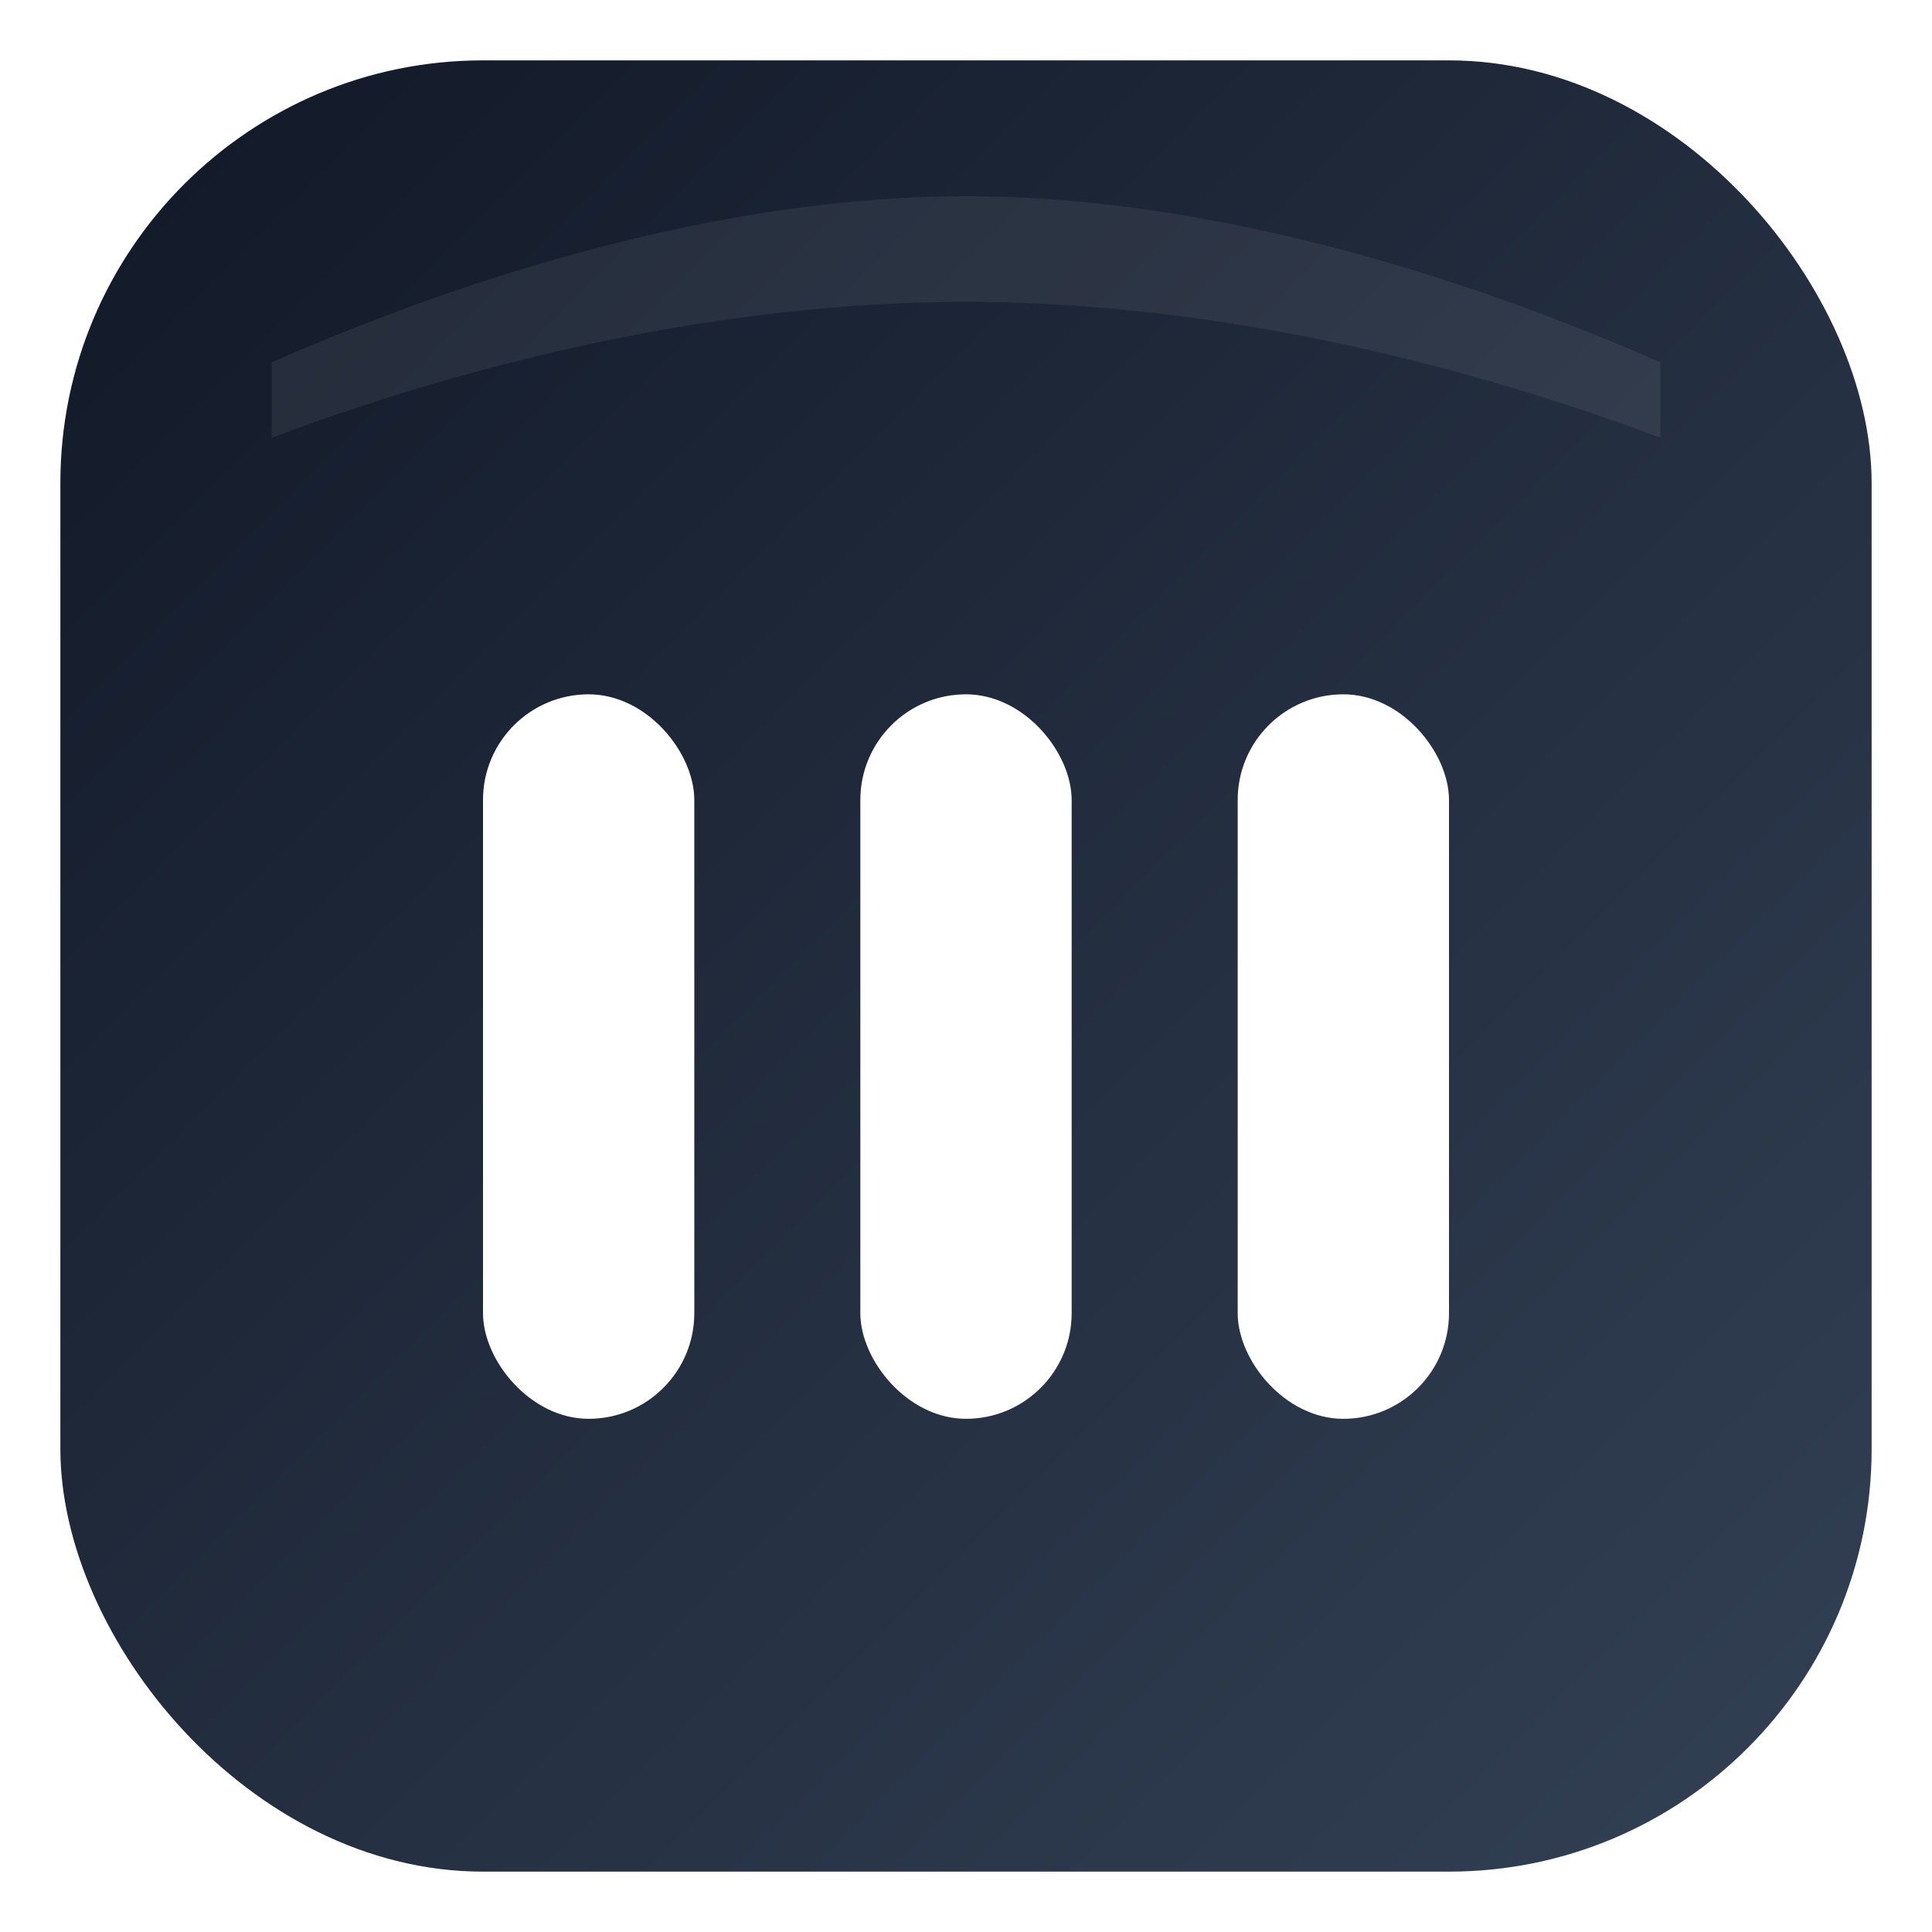 <?xml version="1.0" encoding="UTF-8"?>
<svg xmlns="http://www.w3.org/2000/svg" viewBox="0 0 256 256" role="img" aria-label="m.e.t.s icon">
  <defs>
    <linearGradient id="g" x1="0" y1="0" x2="1" y2="1">
      <stop offset="0%" stop-color="#111827"/>
      <stop offset="100%" stop-color="#334155"/>
    </linearGradient>
    <filter id="shadow" x="-50%" y="-50%" width="200%" height="200%">
      <feDropShadow dx="0" dy="6" stdDeviation="10" flood-color="#000" flood-opacity="0.25"/>
    </filter>
  </defs>

  <!-- Rounded square background -->
  <rect x="8" y="8" width="240" height="240" rx="56" fill="url(#g)"/>

  <!-- Monogram: stylized lowercase m -->
  <!-- Three rounded pillars to read as an "m" at small sizes -->
  <g filter="url(#shadow)">
    <rect x="64" y="92" width="28" height="96" rx="14" fill="#ffffff"/>
    <rect x="114" y="92" width="28" height="96" rx="14" fill="#ffffff"/>
    <rect x="164" y="92" width="28" height="96" rx="14" fill="#ffffff"/>
  </g>

  <!-- Gentle glossy highlight -->
  <path d="M36 48c32-14 64-22 92-22s60 8 92 22v10c-32-12-64-18-92-18s-60 6-92 18z" fill="#ffffff" opacity="0.07"/>
</svg>

